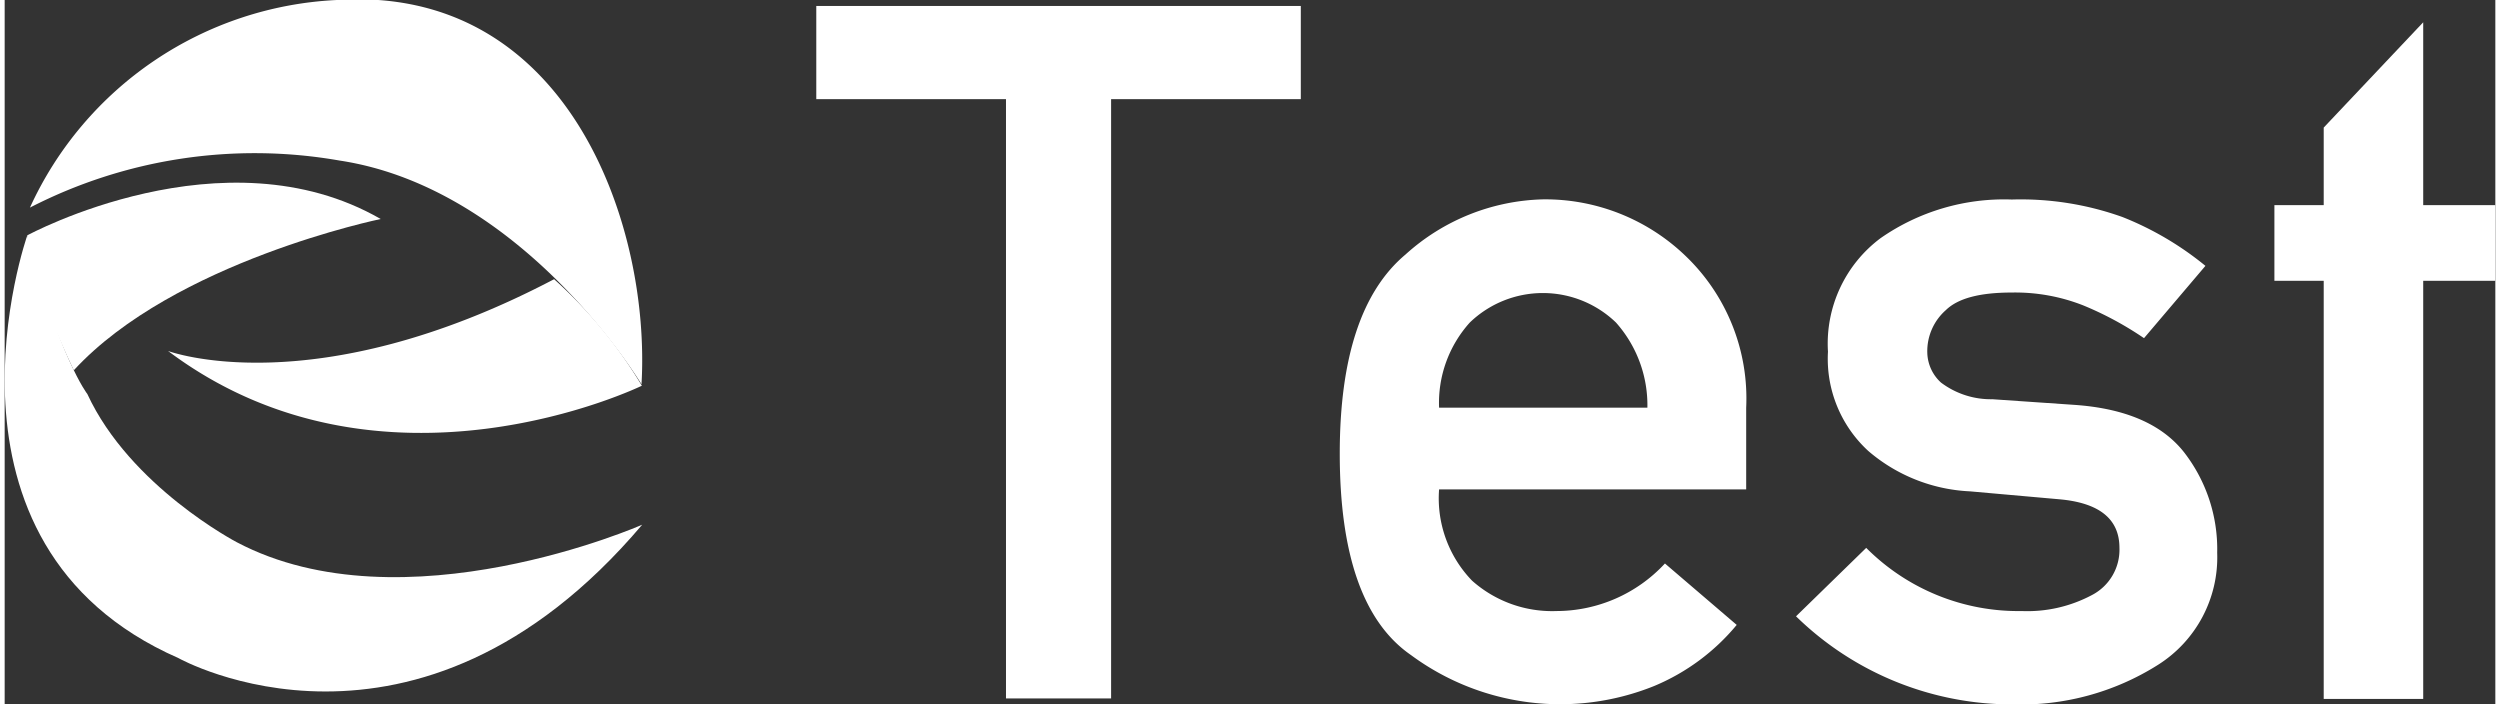 <?xml version="1.0" encoding="UTF-8"?>
<svg xmlns="http://www.w3.org/2000/svg" width="142" height="40" viewBox="0 0 141.93 40.13">
  <rect x="0" y="0" width="141.93" height="40.13" fill="#333333" stroke="none"/>
  <defs>
    <style>
      .cls-1 {
        fill: #fff;
      }
    </style>
  </defs>
  <title>etest-white</title>
  <g id="Layer_2" data-name="Layer 2">
    <g id="Layer_1-2" data-name="Layer 1">
      <g>
        <g>
          <path class="cls-1" d="M57.06,39.8V5.65H46.25V.34H73.86V5.65H63.05V39.8Z"></path>
          <path class="cls-1" d="M99.24,27.89H81.74a6.75,6.75,0,0,0,1.88,5.2,6.86,6.86,0,0,0,4.81,1.73,8.44,8.44,0,0,0,6.18-2.71l4.09,3.5A12.19,12.19,0,0,1,94,39.09a14.31,14.31,0,0,1-13.86-1.76q-4.06-2.8-4.06-11.48,0-8.21,3.75-11.35a12.11,12.11,0,0,1,7.84-3.14,11.54,11.54,0,0,1,8.1,3.21,11.24,11.24,0,0,1,3.47,8.66Zm-17.5-4.66H93.61a7.08,7.08,0,0,0-1.79-4.85,6,6,0,0,0-8.33,0A6.84,6.84,0,0,0,81.74,23.23Z"></path>
          <path class="cls-1" d="M102.08,35.12l4-3.9a12.23,12.23,0,0,0,8.86,3.6,7.82,7.82,0,0,0,4-.91,2.91,2.91,0,0,0,1.57-2.69q0-2.47-3.44-2.77L112,28a9.57,9.57,0,0,1-5.8-2.3,7.13,7.13,0,0,1-2.3-5.66,7.5,7.5,0,0,1,3-6.47,12.32,12.32,0,0,1,7.48-2.2,17.19,17.19,0,0,1,6.31,1,17.8,17.8,0,0,1,4.72,2.78l-3.5,4.12a18.84,18.84,0,0,0-3.47-1.87,10.57,10.57,0,0,0-4.06-.73c-1.81,0-3.06.32-3.76,1a3.12,3.12,0,0,0-1.06,2.42,2.38,2.38,0,0,0,.78,1.71,4.72,4.72,0,0,0,2.93.95l4.66.32c2.91.2,5,1.1,6.26,2.7a9,9,0,0,1,1.89,5.73,7.24,7.24,0,0,1-3.38,6.39,14.63,14.63,0,0,1-8.27,2.25A17.62,17.62,0,0,1,102.08,35.12Z"></path>
          <path class="cls-1" d="M132.15,39.83V16h-2.81V11.69h2.81V7.27l5.67-6V11.69h4.11V16h-4.11V39.83Z"></path>
        </g>
        <g>
          <path class="cls-1" d="M1.44,11.83A20.28,20.28,0,0,1,18.93,0c13.21-.88,17.89,12.88,17.36,21.9,0,0-6.71-11.16-17.2-12.75A28,28,0,0,0,1.44,11.83Z"></path>
          <path class="cls-1" d="M9.31,20s8.29,3.11,22-4.09a26.27,26.27,0,0,1,5,6.07S21.54,29.19,9.31,20Z"></path>
          <path class="cls-1" d="M1.29,13.41S-4.91,31,9.9,37.5c0,0,13.54,7.61,26.43-7.6,0,0-13.62,6-23.1,1,0,0-6.08-3.17-8.52-8.45C4.71,22.46,3.1,20.36,1.29,13.41Z"></path>
          <path class="cls-1" d="M1.29,13.41s11.2-6.08,20.14-.93c0,0-11.78,2.42-17.49,8.62C3.94,21.1,1.33,15.74,1.29,13.41Z"></path>
        </g>
      </g>
    </g>
  </g>
</svg>

